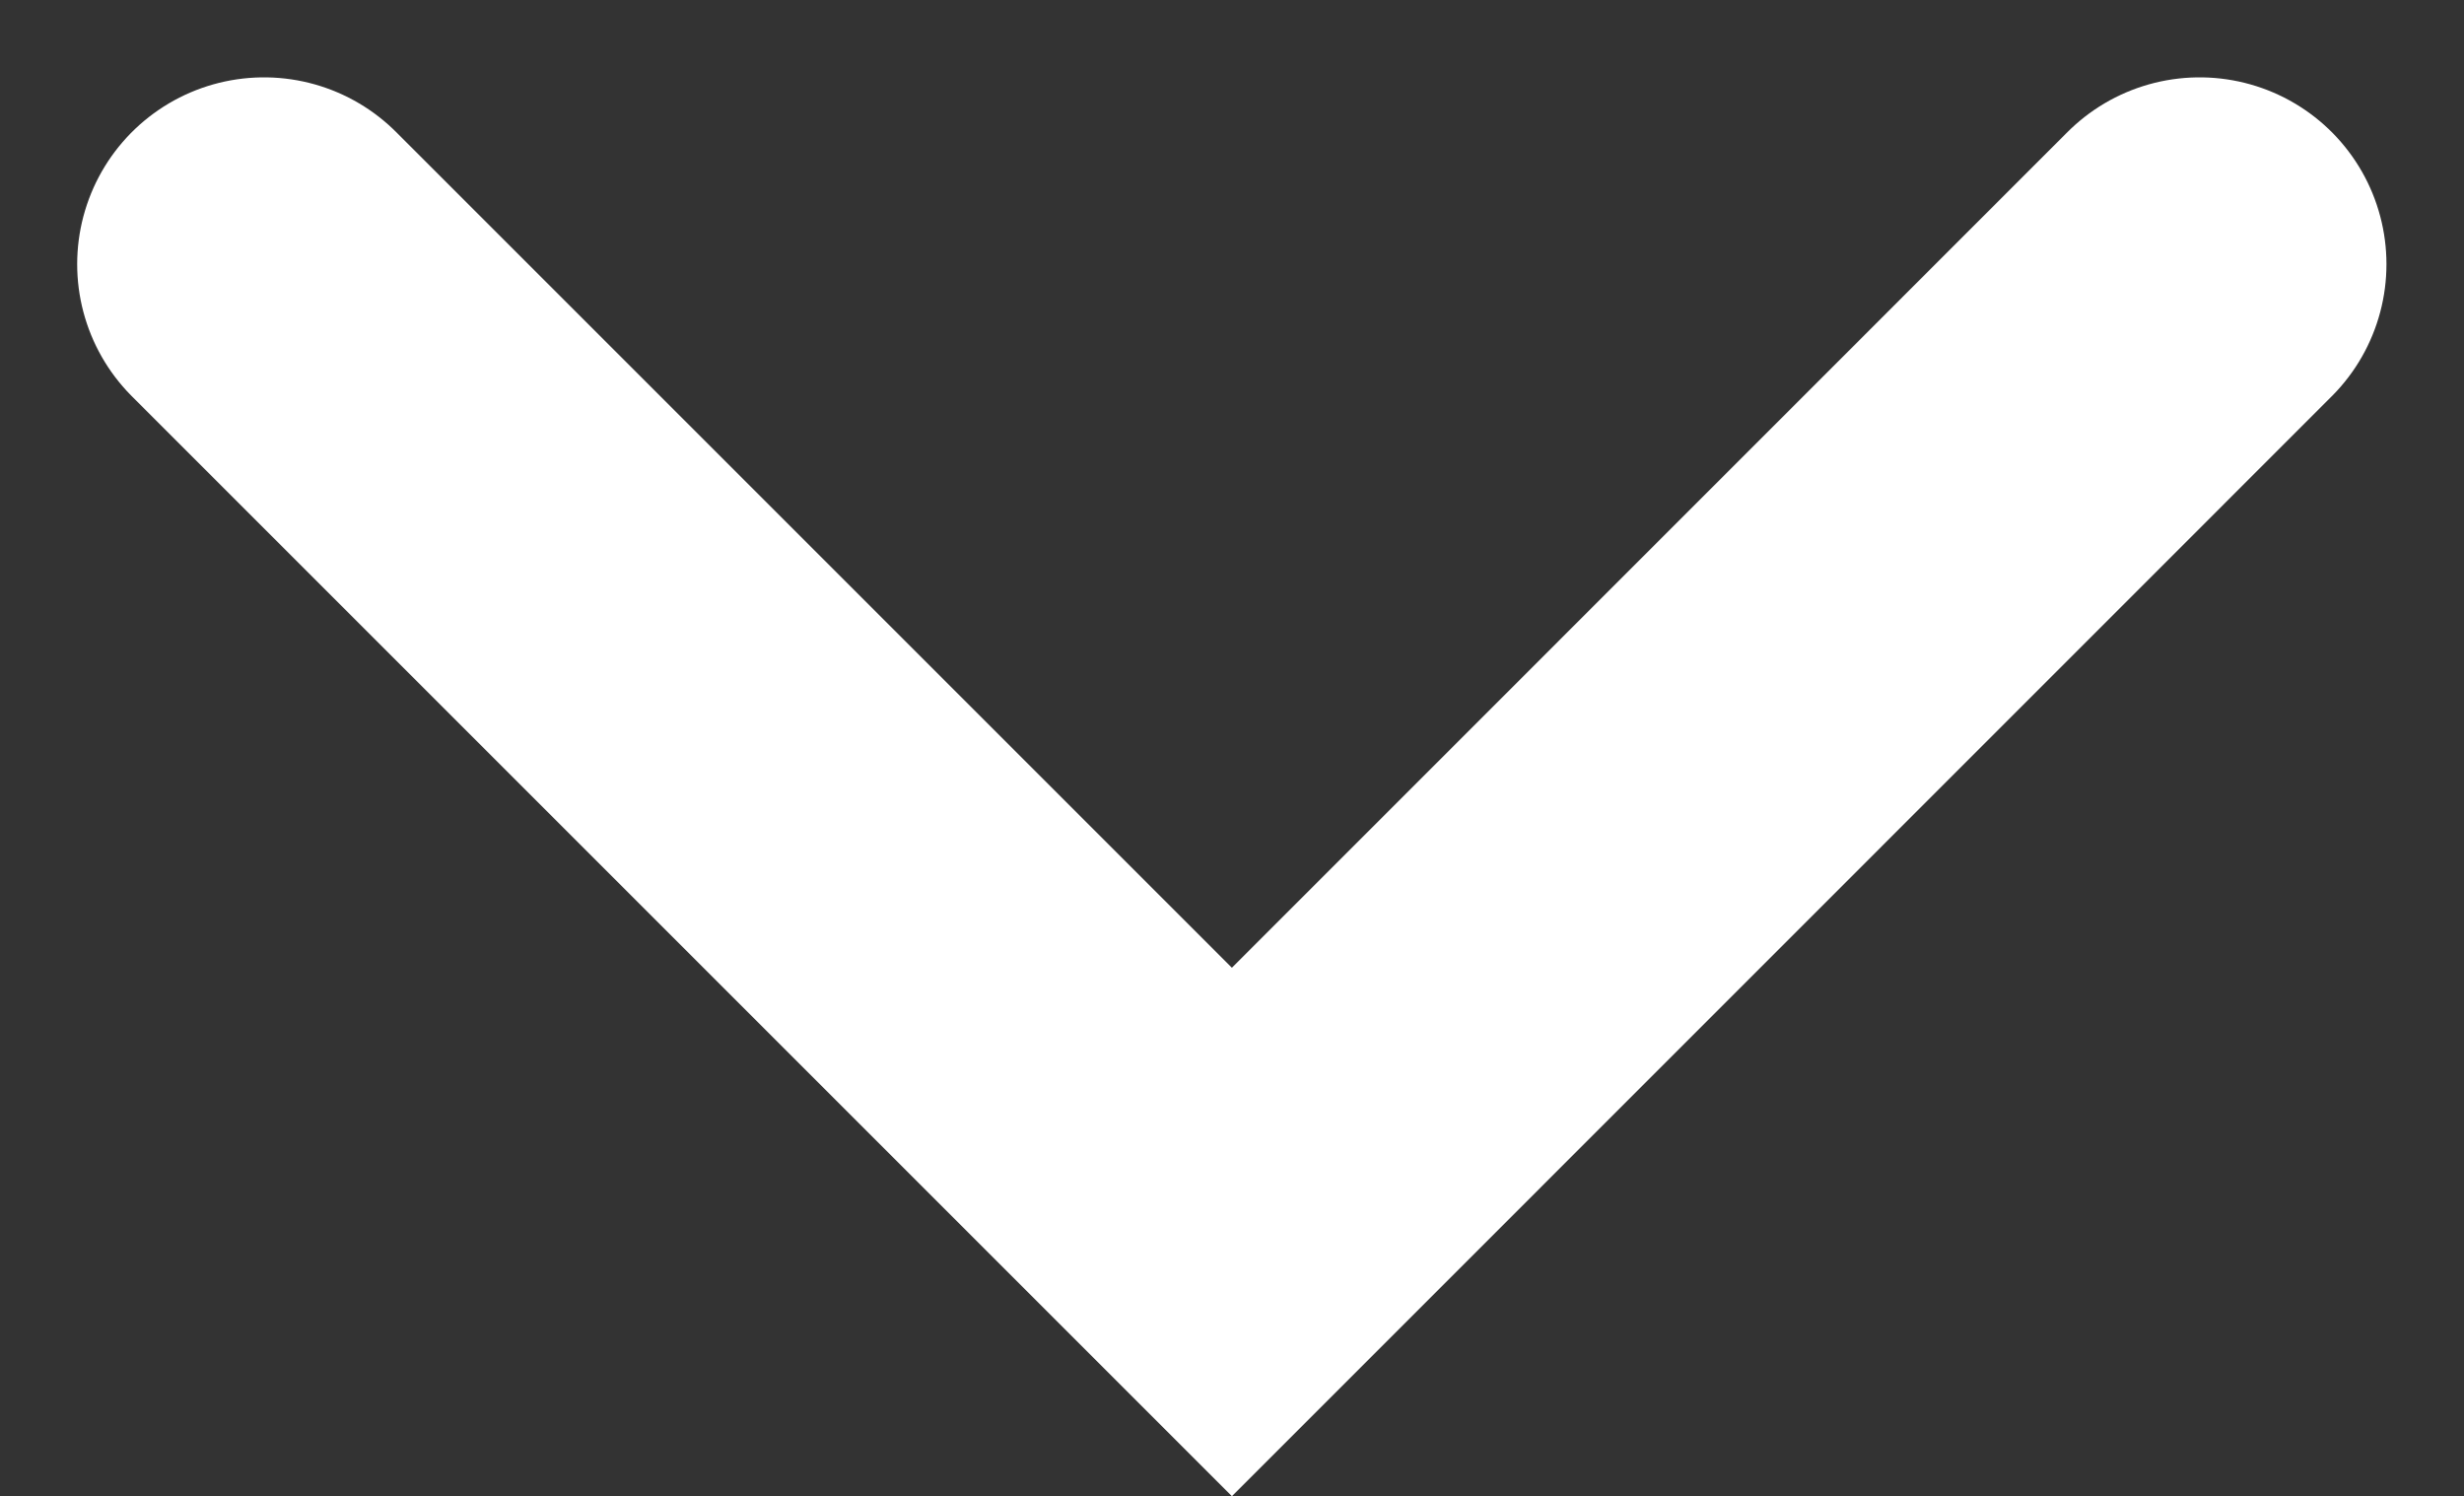 <svg xmlns="http://www.w3.org/2000/svg" width="13.187" height="8.008" viewBox="0 0 13.187 8.008">
  <rect x="0" y="0" width="13.187" height="8.008" fill="#333333" stroke="none"/>
  <path id="Path_1686" data-name="Path 1686" d="M-8824.679-12518.368l-5.179,5.18-5.18-5.18" transform="translate(8836.451 12519.782)" fill="none" stroke="#fff" stroke-linecap="round" stroke-width="2"/>
</svg>
